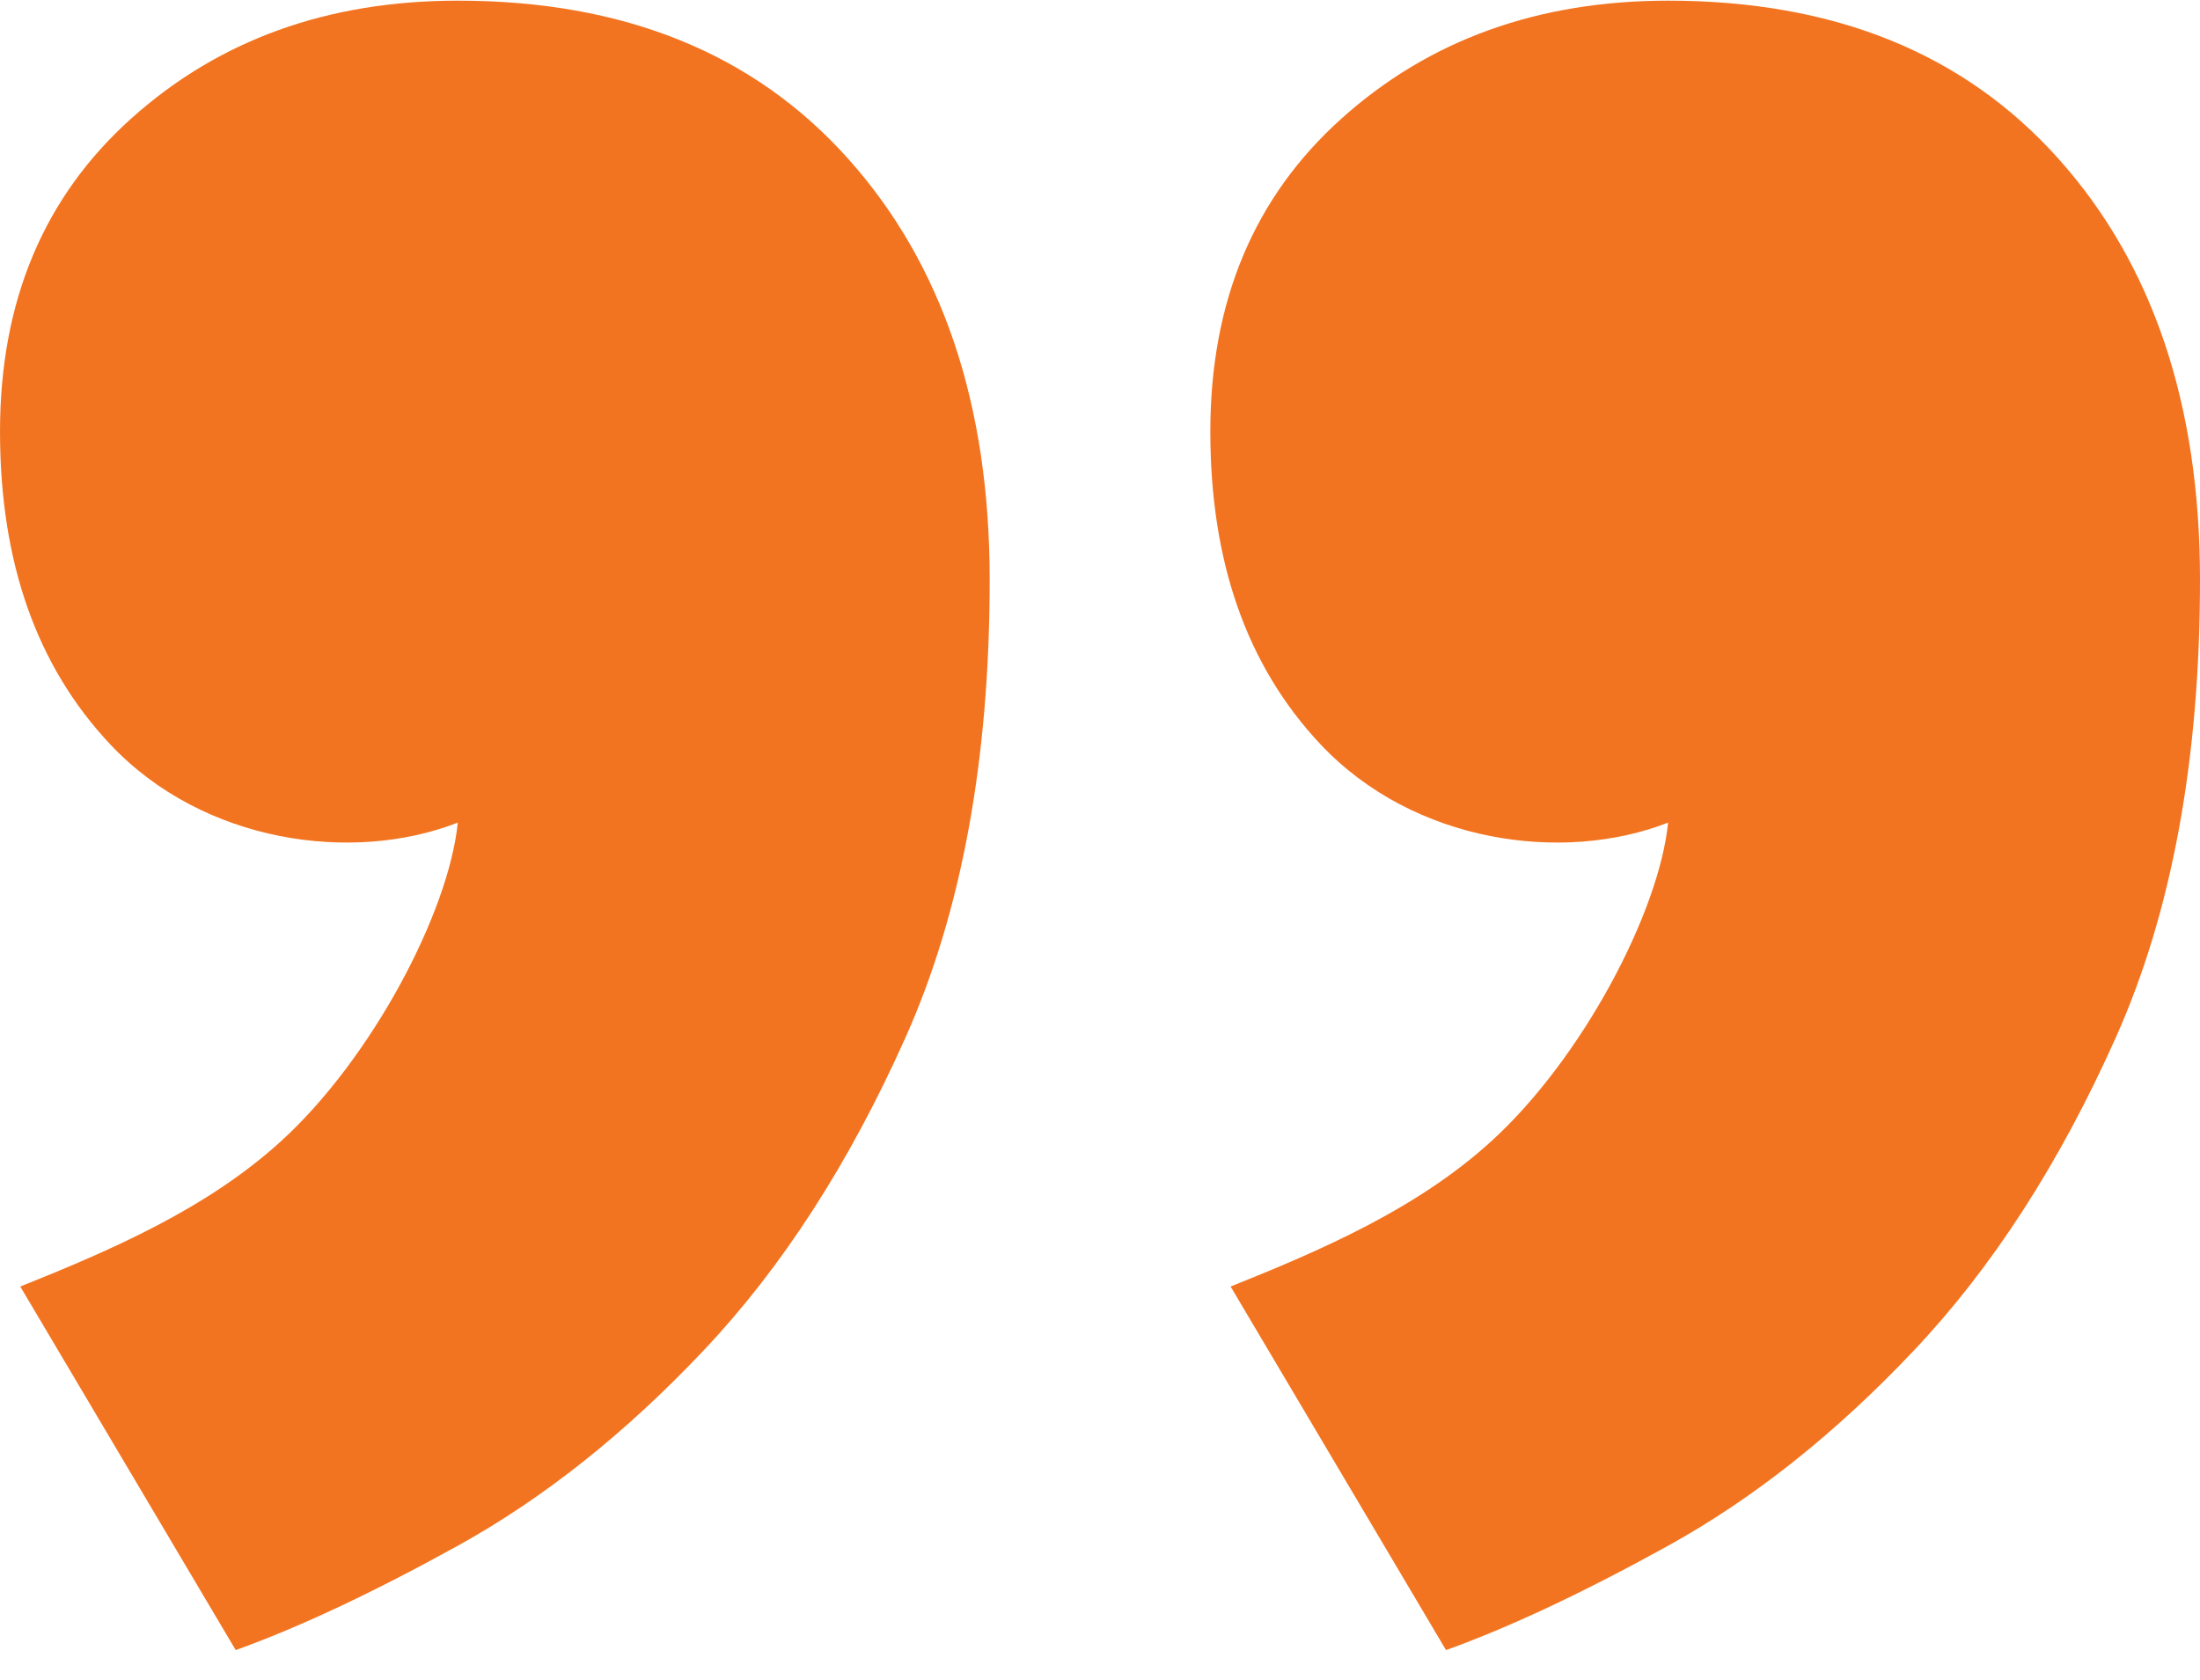 <?xml version="1.0" encoding="UTF-8" standalone="no"?> <svg xmlns="http://www.w3.org/2000/svg" xmlns:xlink="http://www.w3.org/1999/xlink" xmlns:serif="http://www.serif.com/" width="55px" height="42px" viewBox="0 0 55 42" version="1.1" xml:space="preserve" style="fill-rule:evenodd;clip-rule:evenodd;stroke-linejoin:round;stroke-miterlimit:2;"> <g transform="matrix(1.65,4.80259e-16,-4.80259e-16,1.65,-0.592,0)"> <path d="M0.359,6.538C0.359,4.565 1.022,2.984 2.348,1.795C3.674,0.604 5.324,0.01 7.295,0.01C9.813,0.01 11.783,0.809 13.211,2.407C14.64,4.004 15.354,6.13 15.354,8.782C15.354,11.501 14.93,13.814 14.079,15.718C13.229,17.621 12.21,19.201 11.019,20.461C9.831,21.719 8.588,22.705 7.295,23.419C6.004,24.133 4.883,24.658 3.93,25L0.666,19.492C2.026,18.947 3.483,18.321 4.61,17.296C5.991,16.042 7.159,13.822 7.295,12.463C5.71,13.083 3.445,12.779 2.031,11.28C0.909,10.089 0.359,8.509 0.359,6.538Z" style="fill:rgb(243,116,32);fill-rule:nonzero;"></path> </g> <g transform="matrix(1.65,4.80259e-16,-4.80259e-16,1.65,29.666,0)"> <path d="M0.359,6.538C0.359,4.565 1.022,2.984 2.348,1.795C3.674,0.604 5.324,0.01 7.295,0.01C9.813,0.01 11.783,0.809 13.211,2.407C14.64,4.004 15.354,6.13 15.354,8.782C15.354,11.501 14.93,13.814 14.079,15.718C13.229,17.621 12.21,19.201 11.019,20.461C9.831,21.719 8.588,22.705 7.295,23.419C6.004,24.133 4.883,24.658 3.93,25L0.666,19.492C2.026,18.947 3.483,18.321 4.61,17.296C5.991,16.042 7.159,13.822 7.295,12.463C5.71,13.083 3.445,12.779 2.031,11.28C0.909,10.089 0.359,8.509 0.359,6.538Z" style="fill:rgb(243,116,32);fill-rule:nonzero;"></path> </g> </svg> 